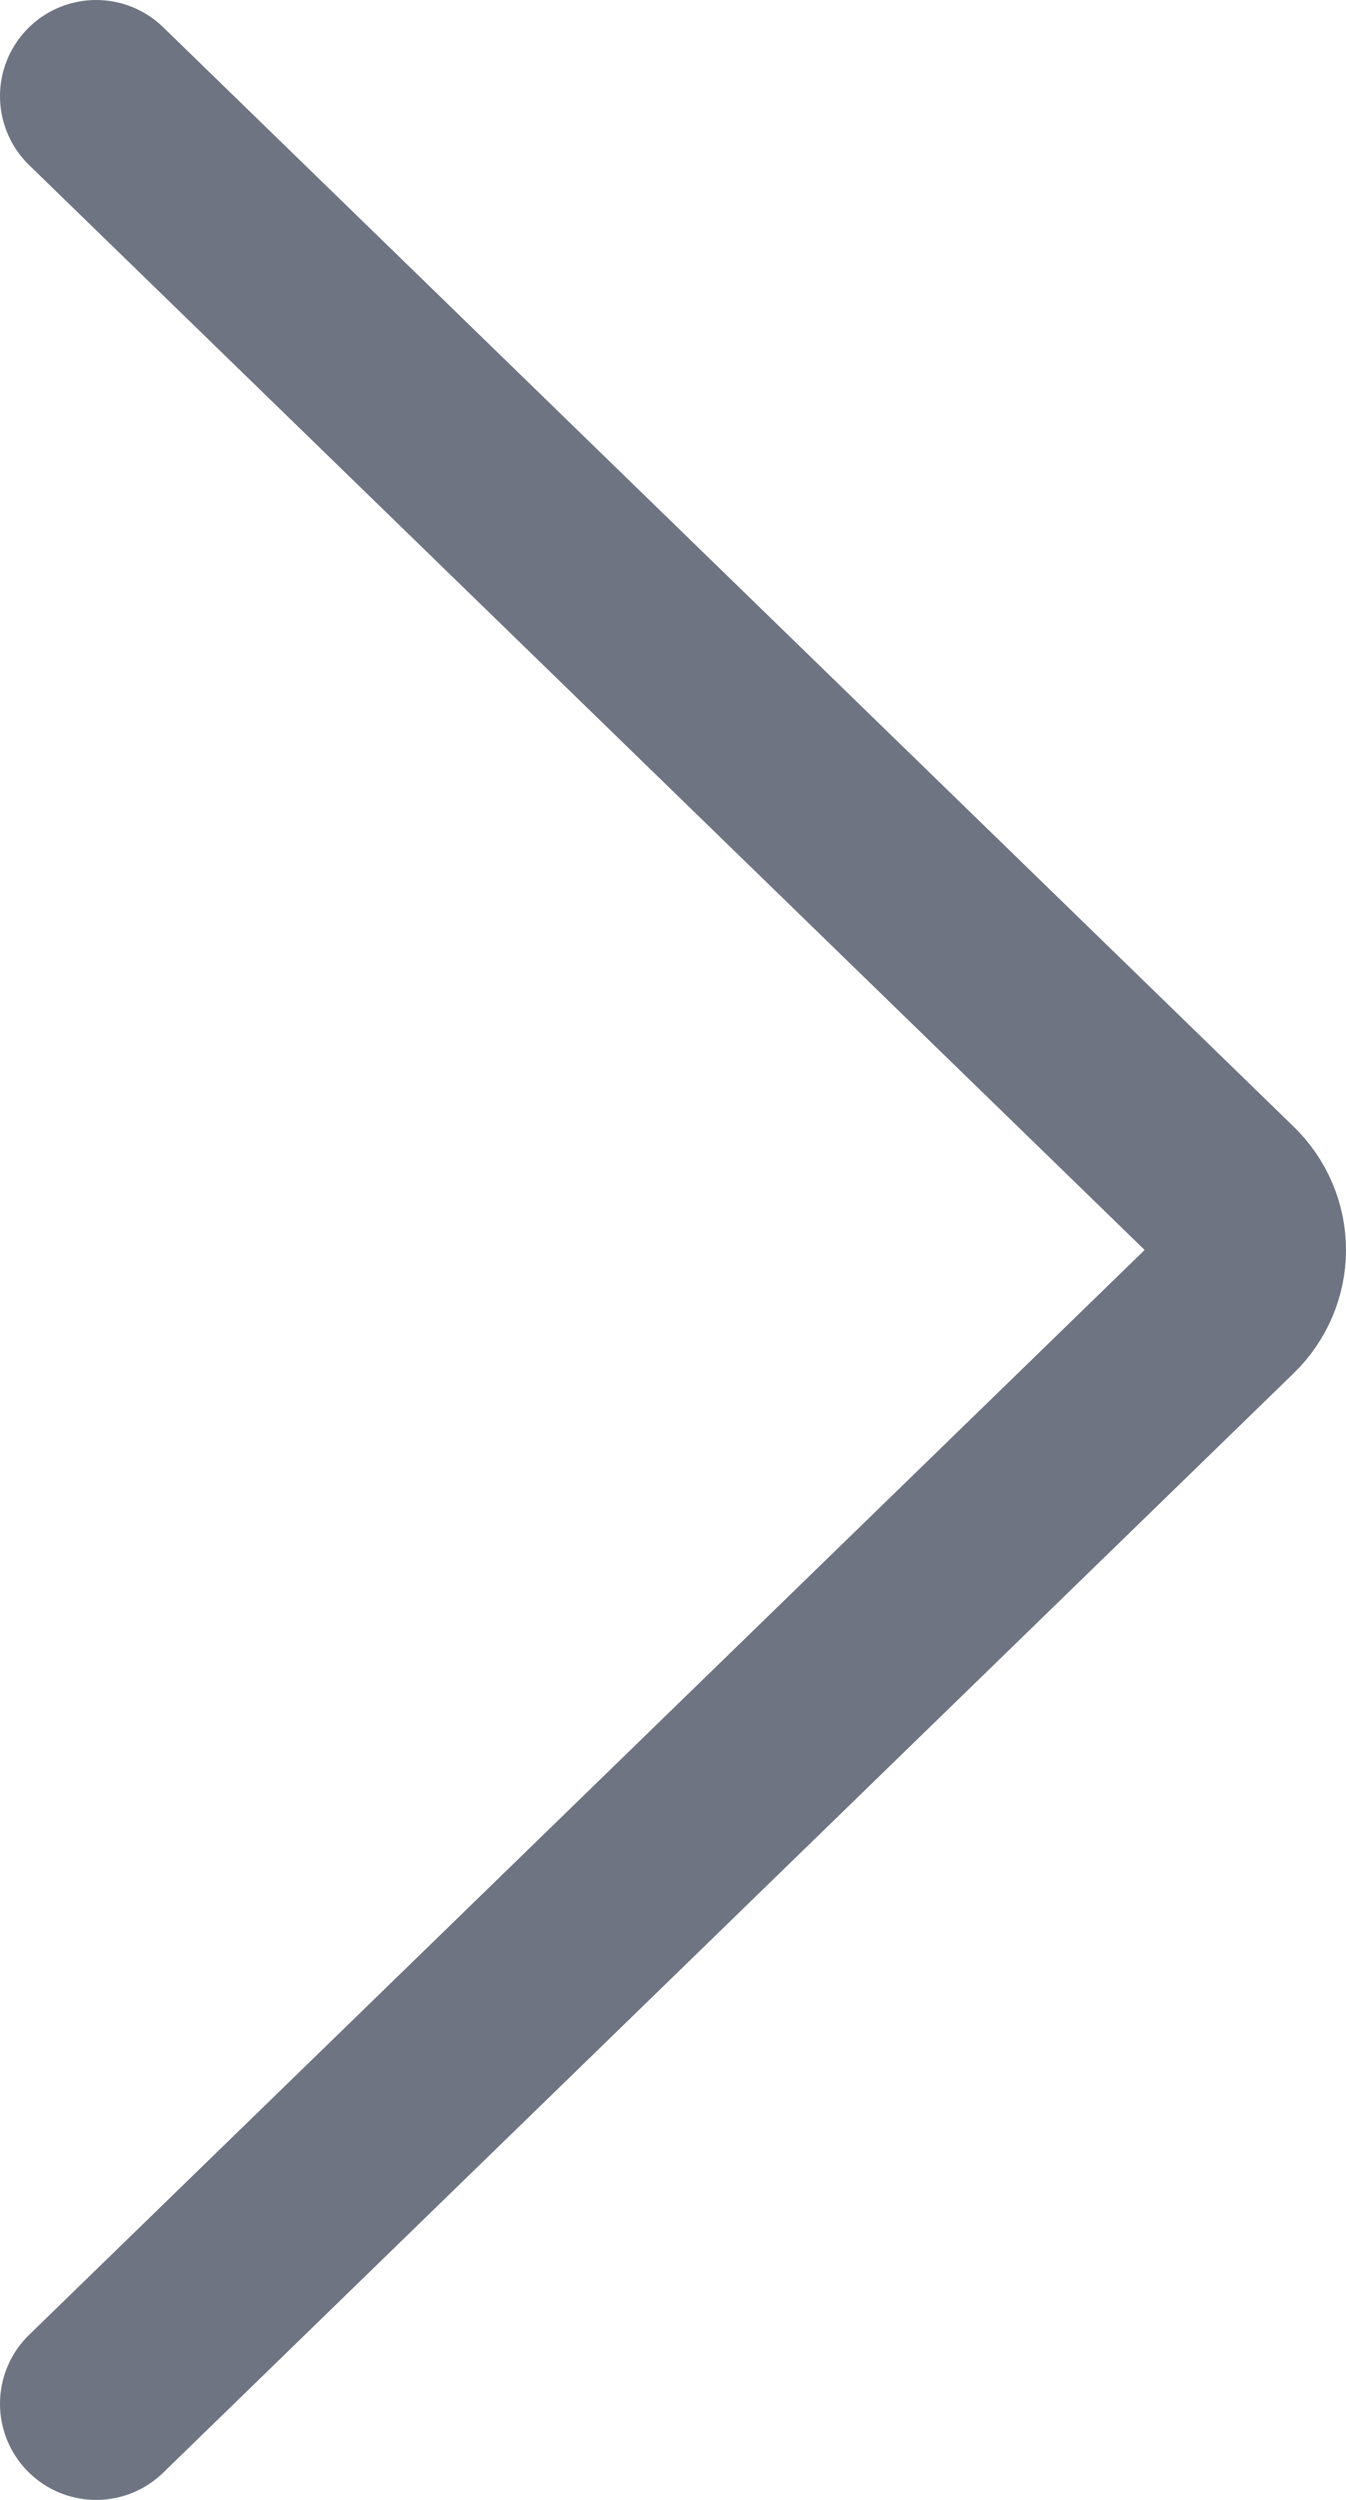 <svg width="14" height="26" viewBox="0 0 14 26" fill="none" xmlns="http://www.w3.org/2000/svg">
<path d="M1 1L12.759 12.435C12.913 12.585 13 12.788 13 13C13 13.212 12.913 13.415 12.759 13.565L1 25" stroke="#6E7482" stroke-width="2" stroke-linecap="round" stroke-linejoin="round"/>
</svg>
